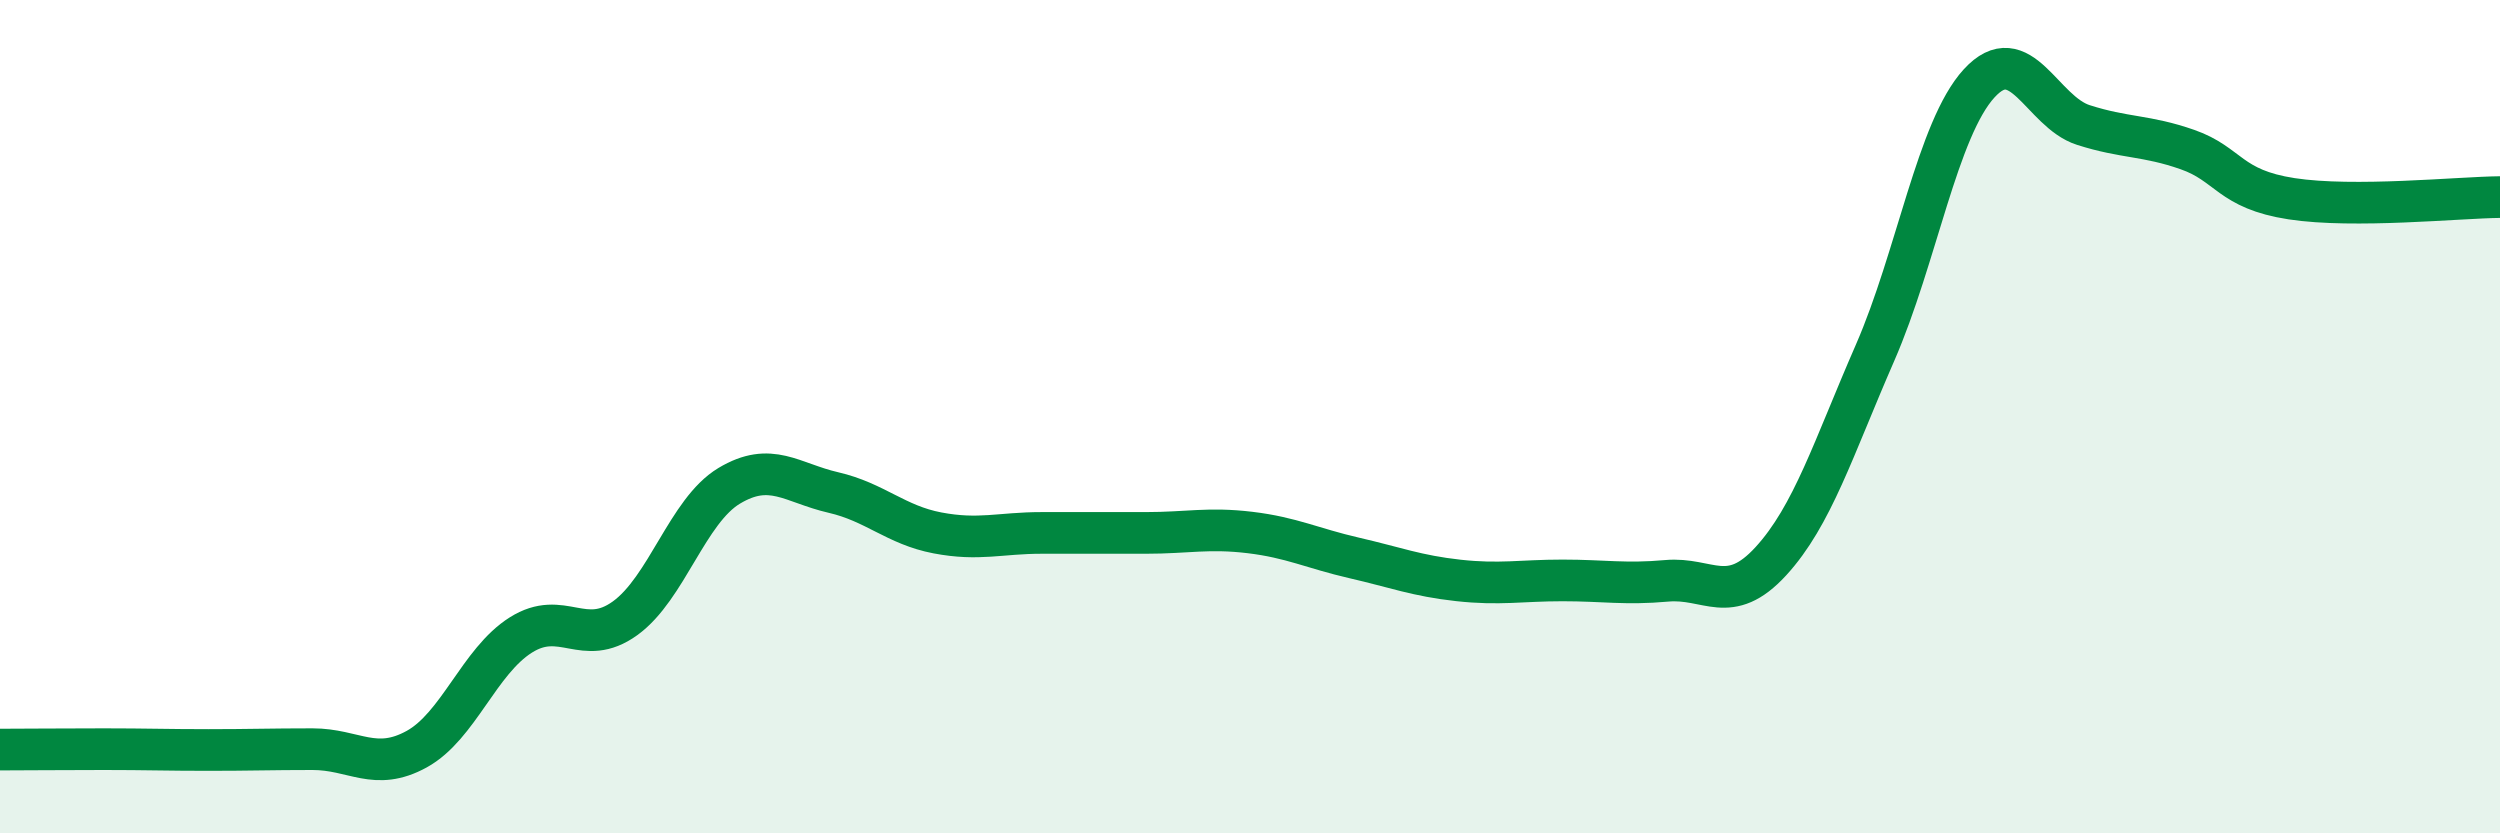 
    <svg width="60" height="20" viewBox="0 0 60 20" xmlns="http://www.w3.org/2000/svg">
      <path
        d="M 0,17.99 C 0.5,17.99 1.5,17.98 2.5,17.98 C 3.5,17.98 4,18 5,18 C 6,18 6.5,17.98 7.5,17.98 C 8.5,17.98 9,18.53 10,17.98 C 11,17.43 11.5,15.87 12.5,15.24 C 13.5,14.61 14,15.56 15,14.84 C 16,14.12 16.5,12.26 17.5,11.66 C 18.5,11.06 19,11.59 20,11.82 C 21,12.05 21.5,12.6 22.5,12.79 C 23.5,12.98 24,12.79 25,12.79 C 26,12.79 26.5,12.79 27.5,12.79 C 28.5,12.79 29,12.66 30,12.78 C 31,12.9 31.5,13.16 32.5,13.39 C 33.5,13.62 34,13.82 35,13.93 C 36,14.04 36.5,13.93 37.5,13.93 C 38.5,13.93 39,14.03 40,13.94 C 41,13.85 41.5,14.56 42.5,13.47 C 43.5,12.38 44,10.76 45,8.47 C 46,6.18 46.5,3.09 47.5,2 C 48.5,0.91 49,2.68 50,3 C 51,3.32 51.5,3.24 52.5,3.59 C 53.5,3.94 53.5,4.54 55,4.77 C 56.5,5 59,4.74 60,4.73L60 20L0 20Z"
        fill="#008740"
        opacity="0.1"
        stroke-linecap="round"
        stroke-linejoin="round"
      />
      <path
        d="M 0,17.99 C 0.5,17.99 1.5,17.98 2.5,17.98 C 3.5,17.98 4,18 5,18 C 6,18 6.5,17.98 7.5,17.98 C 8.5,17.98 9,18.53 10,17.98 C 11,17.43 11.5,15.87 12.5,15.24 C 13.5,14.61 14,15.56 15,14.84 C 16,14.12 16.5,12.26 17.5,11.66 C 18.5,11.06 19,11.59 20,11.82 C 21,12.05 21.5,12.6 22.5,12.79 C 23.5,12.98 24,12.79 25,12.79 C 26,12.79 26.5,12.79 27.5,12.79 C 28.5,12.79 29,12.66 30,12.78 C 31,12.9 31.5,13.16 32.5,13.39 C 33.5,13.62 34,13.82 35,13.93 C 36,14.04 36.5,13.93 37.5,13.93 C 38.5,13.93 39,14.03 40,13.94 C 41,13.85 41.5,14.56 42.5,13.47 C 43.5,12.38 44,10.76 45,8.47 C 46,6.18 46.5,3.09 47.5,2 C 48.5,0.91 49,2.68 50,3 C 51,3.32 51.5,3.24 52.5,3.59 C 53.5,3.94 53.5,4.54 55,4.77 C 56.5,5 59,4.74 60,4.73"
        stroke="#008740"
        stroke-width="1"
        fill="none"
        stroke-linecap="round"
        stroke-linejoin="round"
      />
    </svg>
  